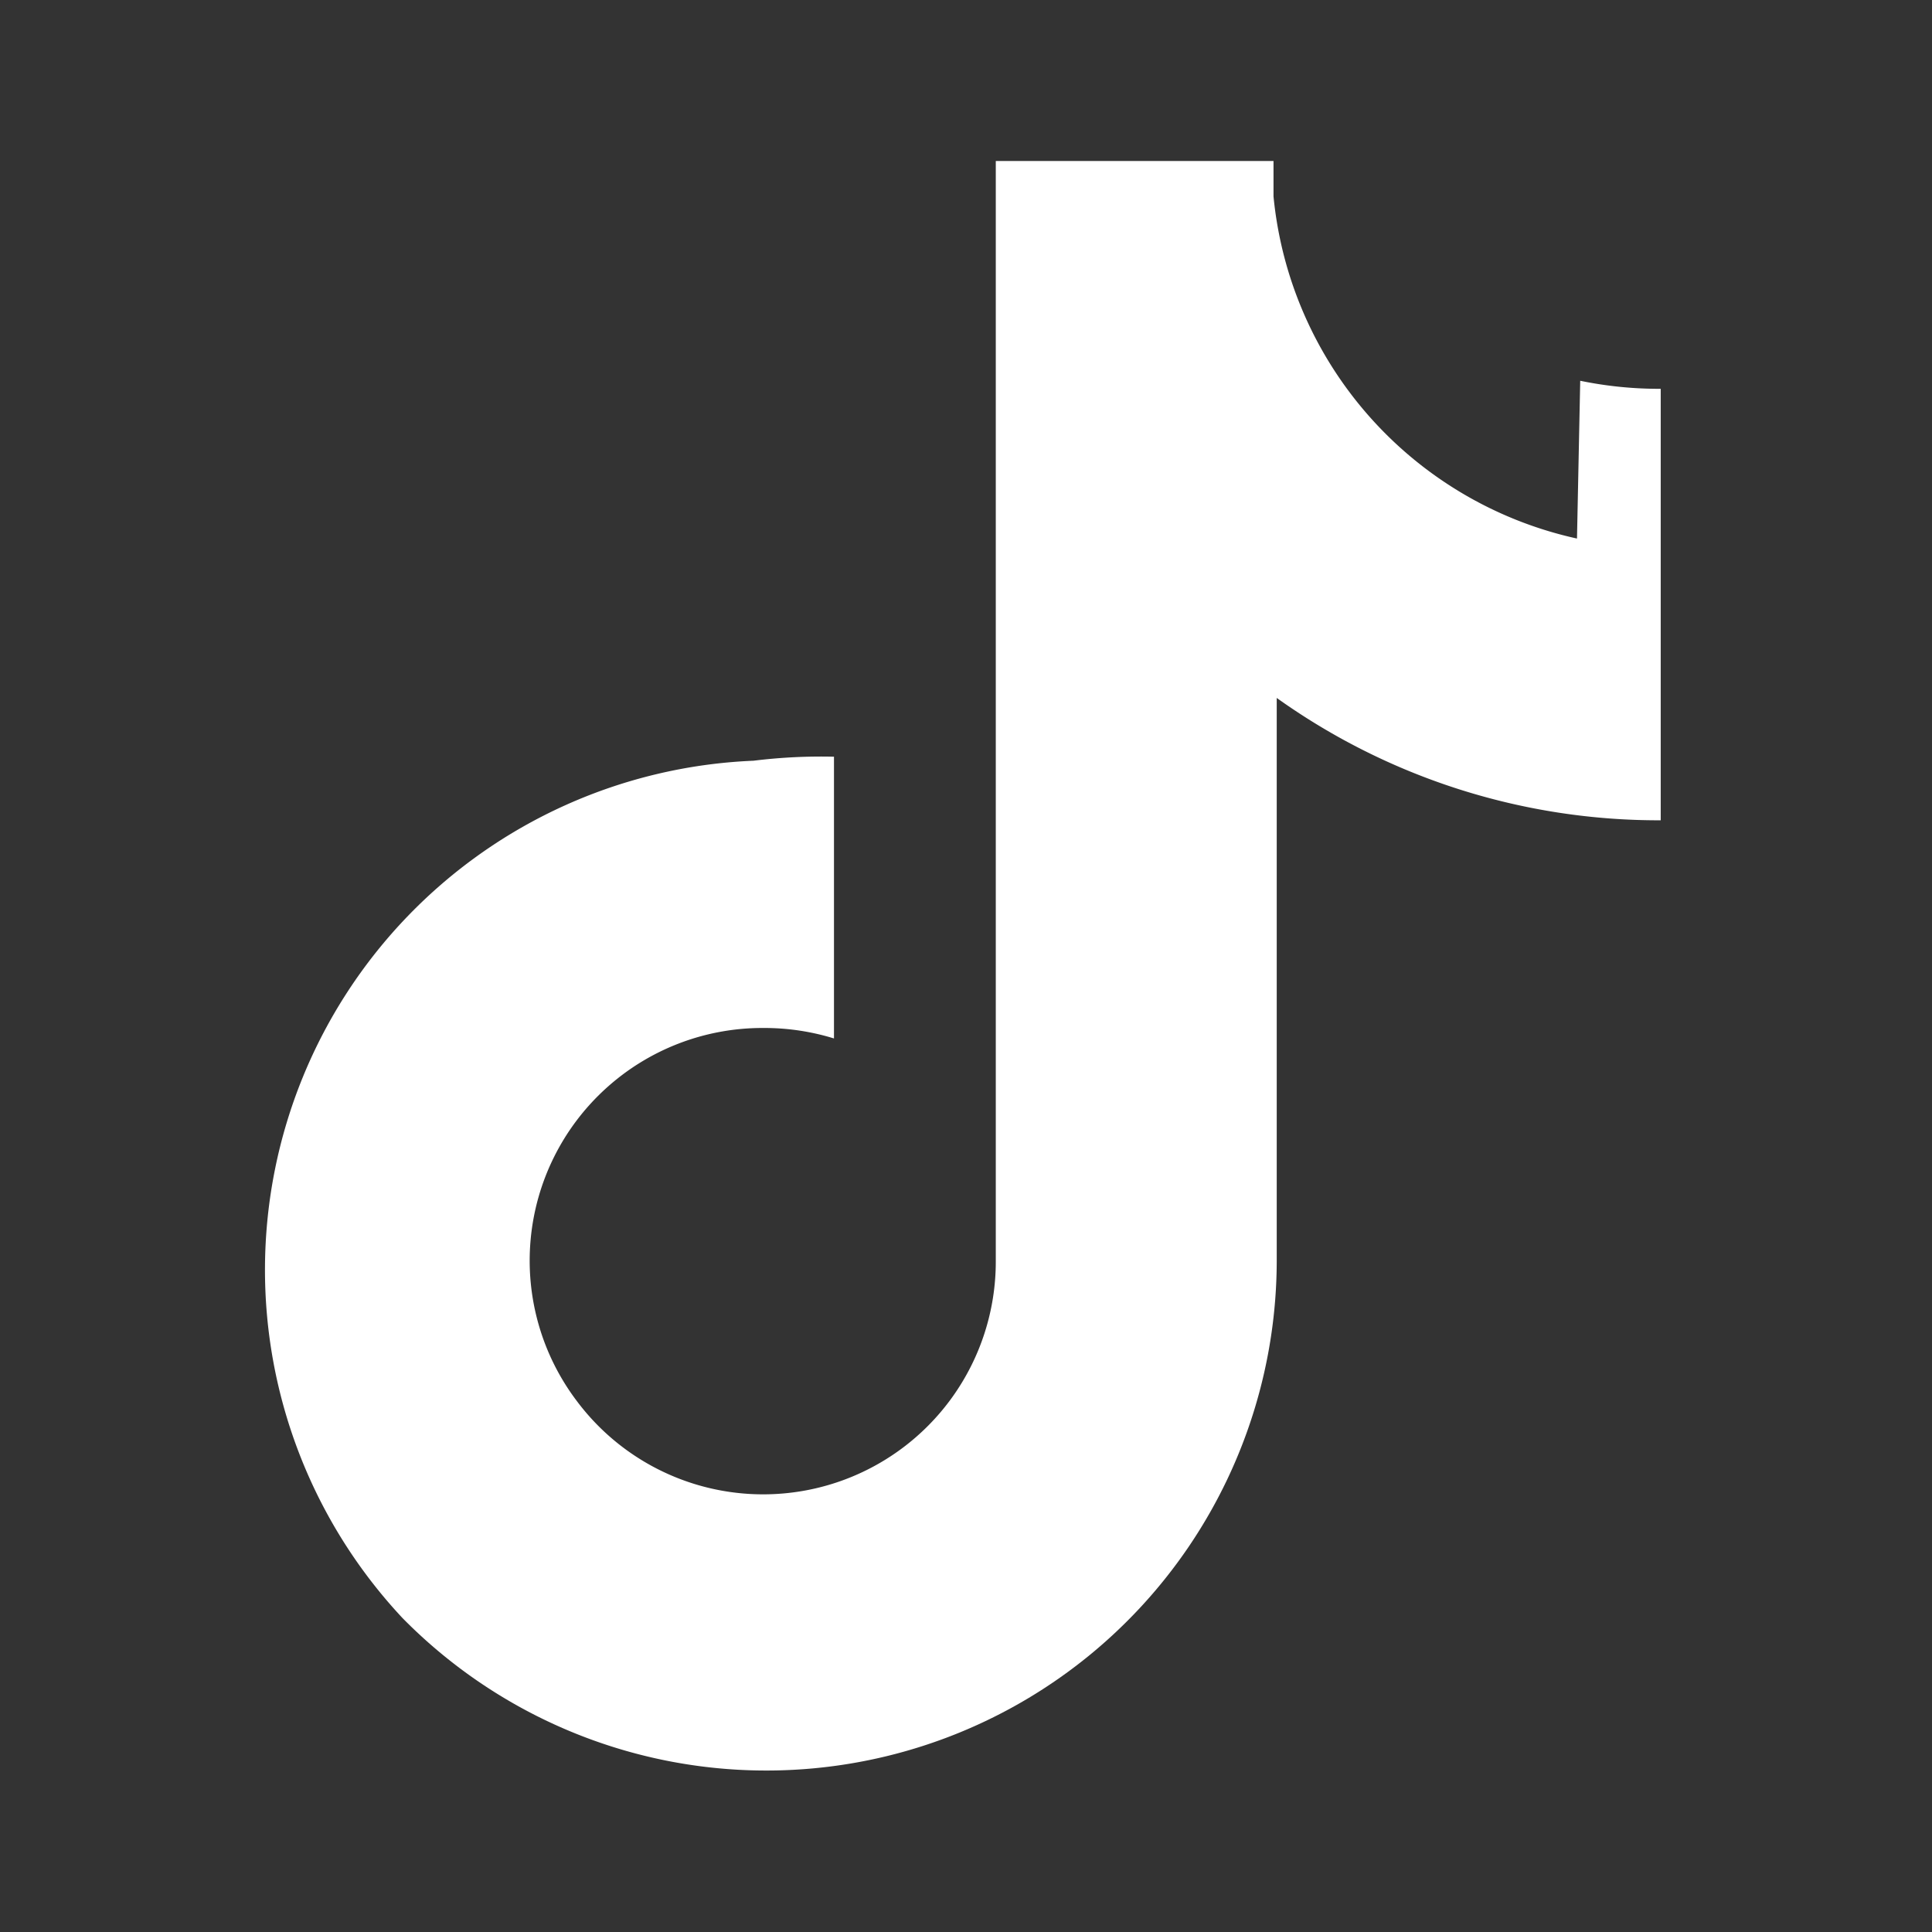 <svg xmlns="http://www.w3.org/2000/svg" width="24" height="24" viewBox="0 0 24 24" fill="#ffffff">
  <rect x="0" y="0" width="24" height="24" fill="#333333" stroke="none"/>
  <path d="M19.59,6.69a4.83,4.83,0,0,1-3.77-4.25V2H12.37V15.67a2.89,2.89,0,0,1-5.2,1.74,2.89,2.89,0,0,1,2.31-4.64,2.93,2.93,0,0,1,.88.13V9.4a6.84,6.84,0,0,0-1,.05A6.33,6.33,0,0,0,5,20.1,6.34,6.34,0,0,0,15.86,15.67v-7a8.16,8.16,0,0,0,4.77,1.52V4.83a4.85,4.85,0,0,1-1-.1Z"/>
</svg>
